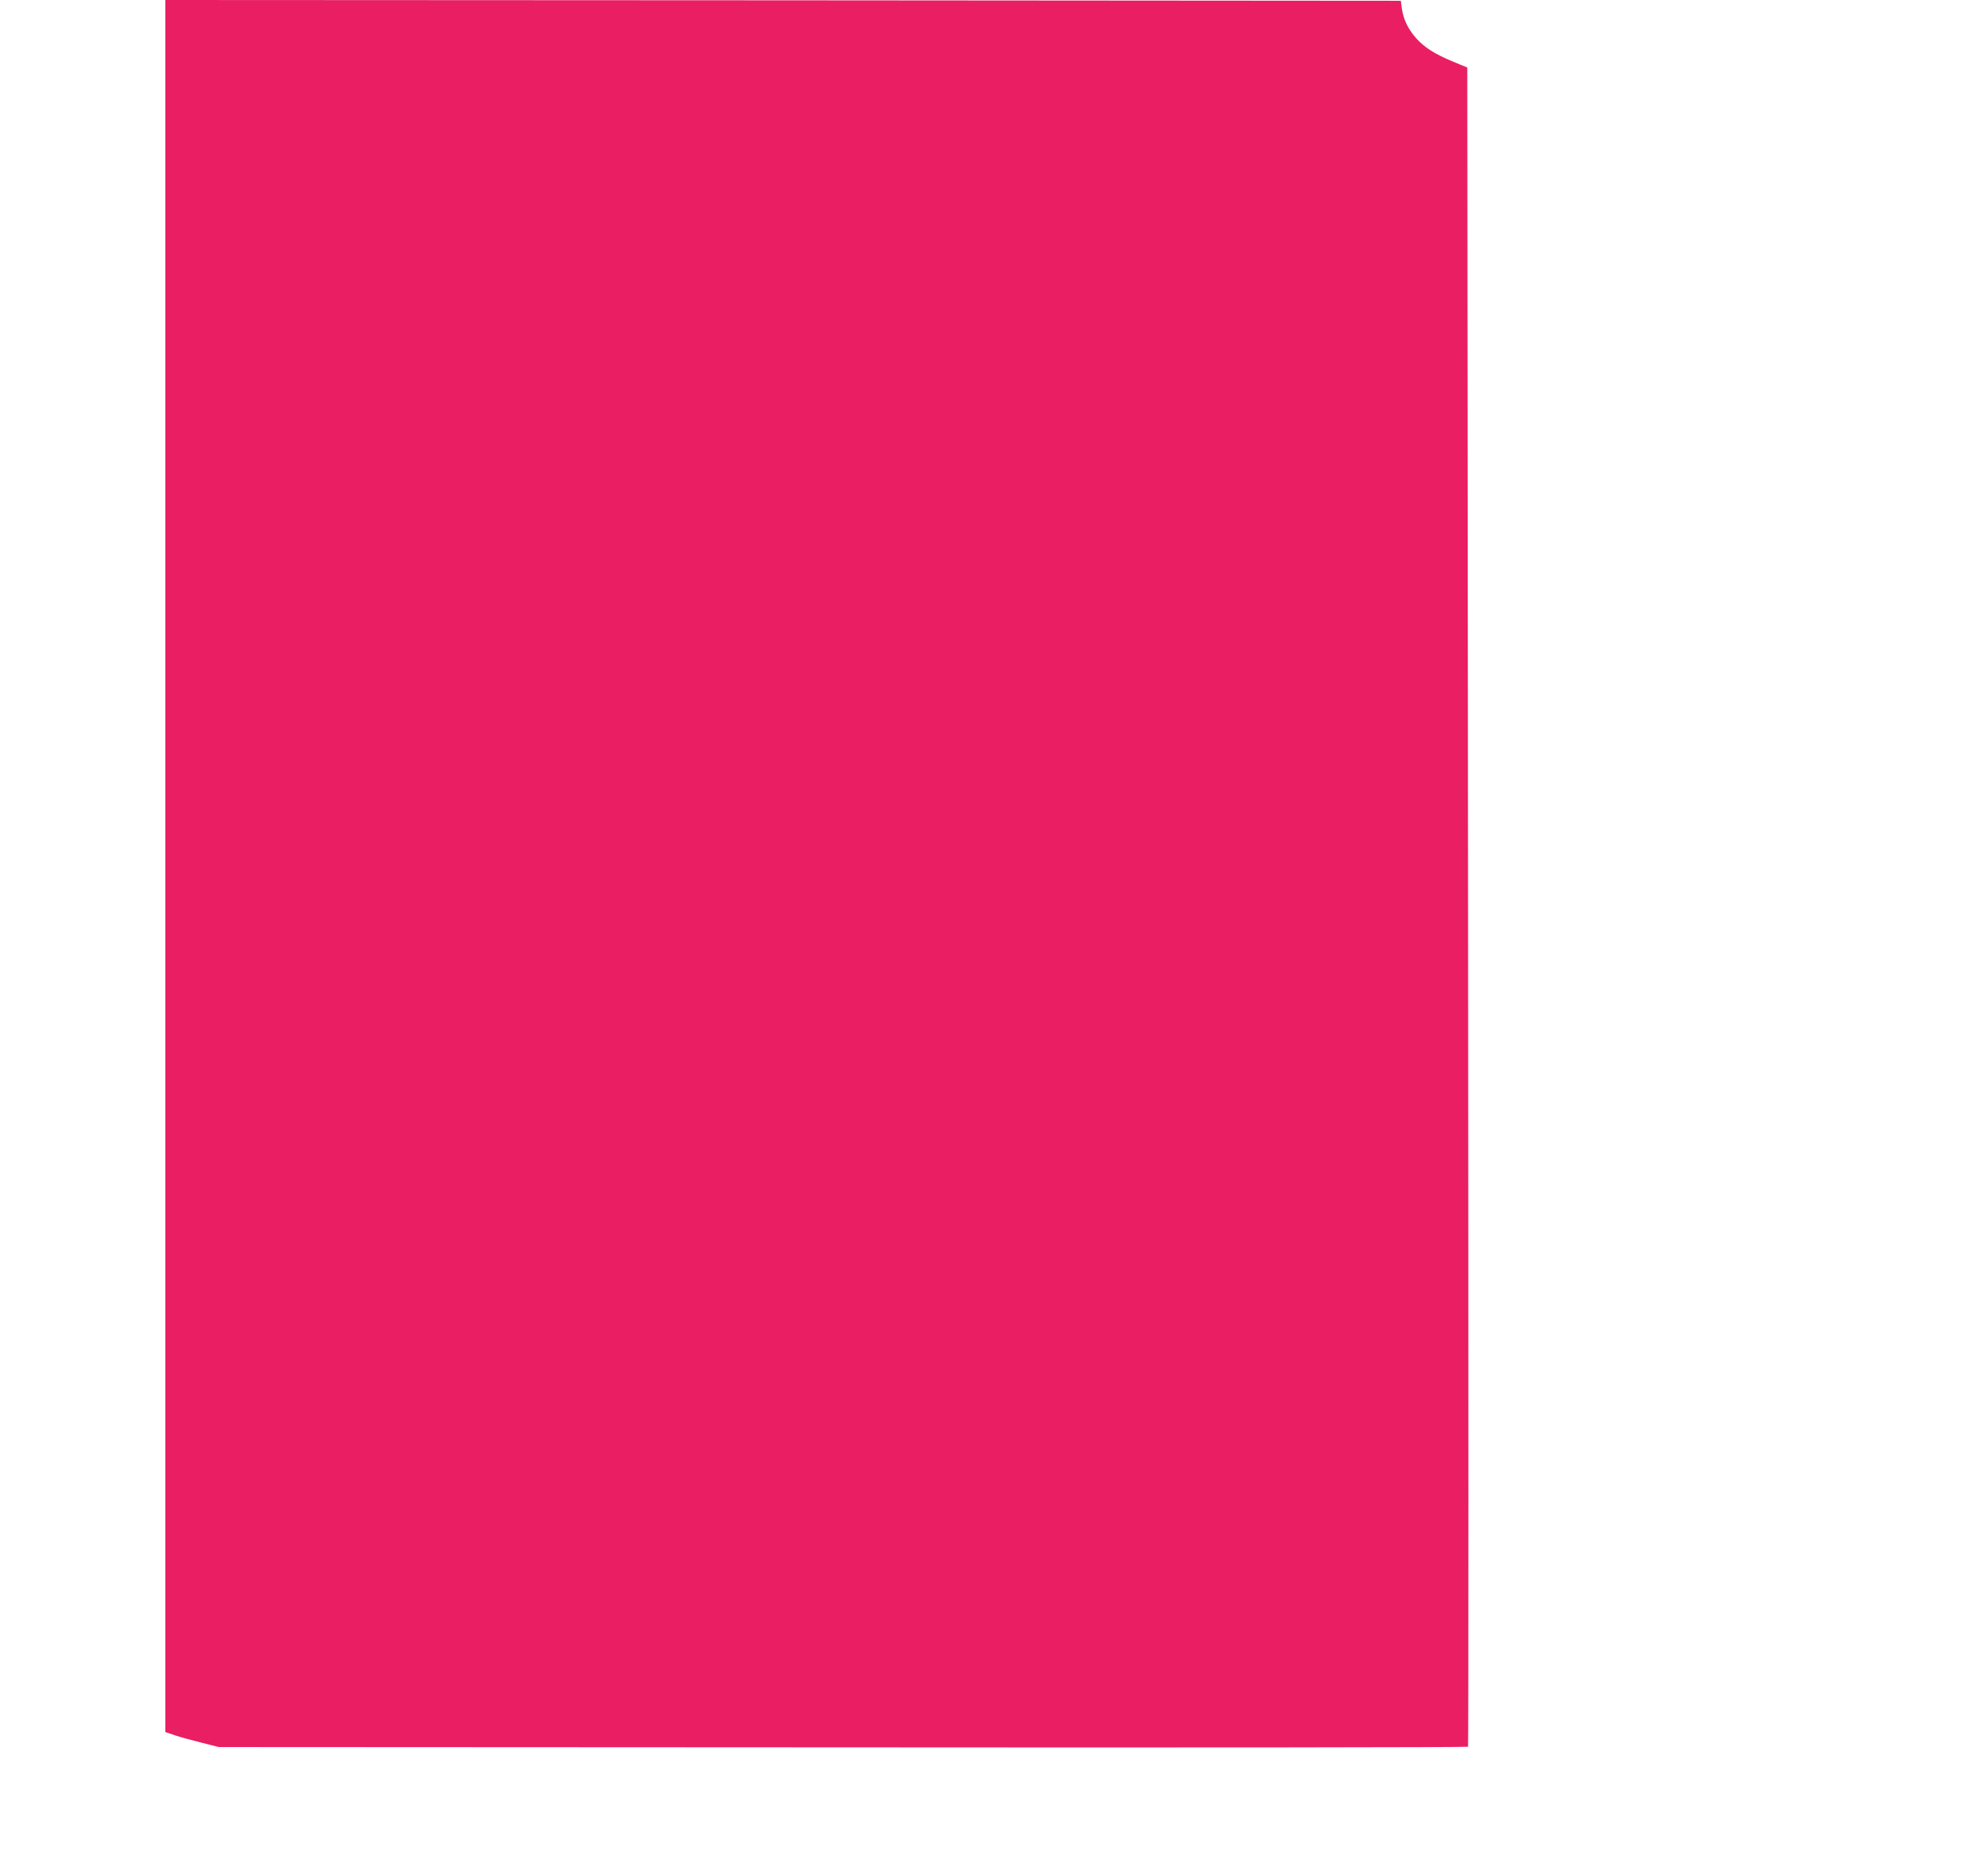 <?xml version="1.0" standalone="no"?>
<!DOCTYPE svg PUBLIC "-//W3C//DTD SVG 20010904//EN"
 "http://www.w3.org/TR/2001/REC-SVG-20010904/DTD/svg10.dtd">
<svg version="1.0" xmlns="http://www.w3.org/2000/svg"
 width="1280pt" height="1214pt" viewBox="0 0 1280 1214"
 preserveAspectRatio="xMidYMid meet">
<g transform="translate(0,1214) scale(0.1,-0.1)"
fill="#e91e63" stroke="none">
<path d="M1070 6536 l0 -5604 62 -21 c35 -12 113 -33 173 -48 l110 -28 4039
-2 c2222 -2 4043 0 4046 4 3 5 3 2451 0 5437 l-5 5429 -94 39 c-118 49 -185
92 -238 152 -51 58 -81 120 -91 189 l-7 52 -3998 3 -3997 2 0 -5604z"/>
</g>
</svg>
